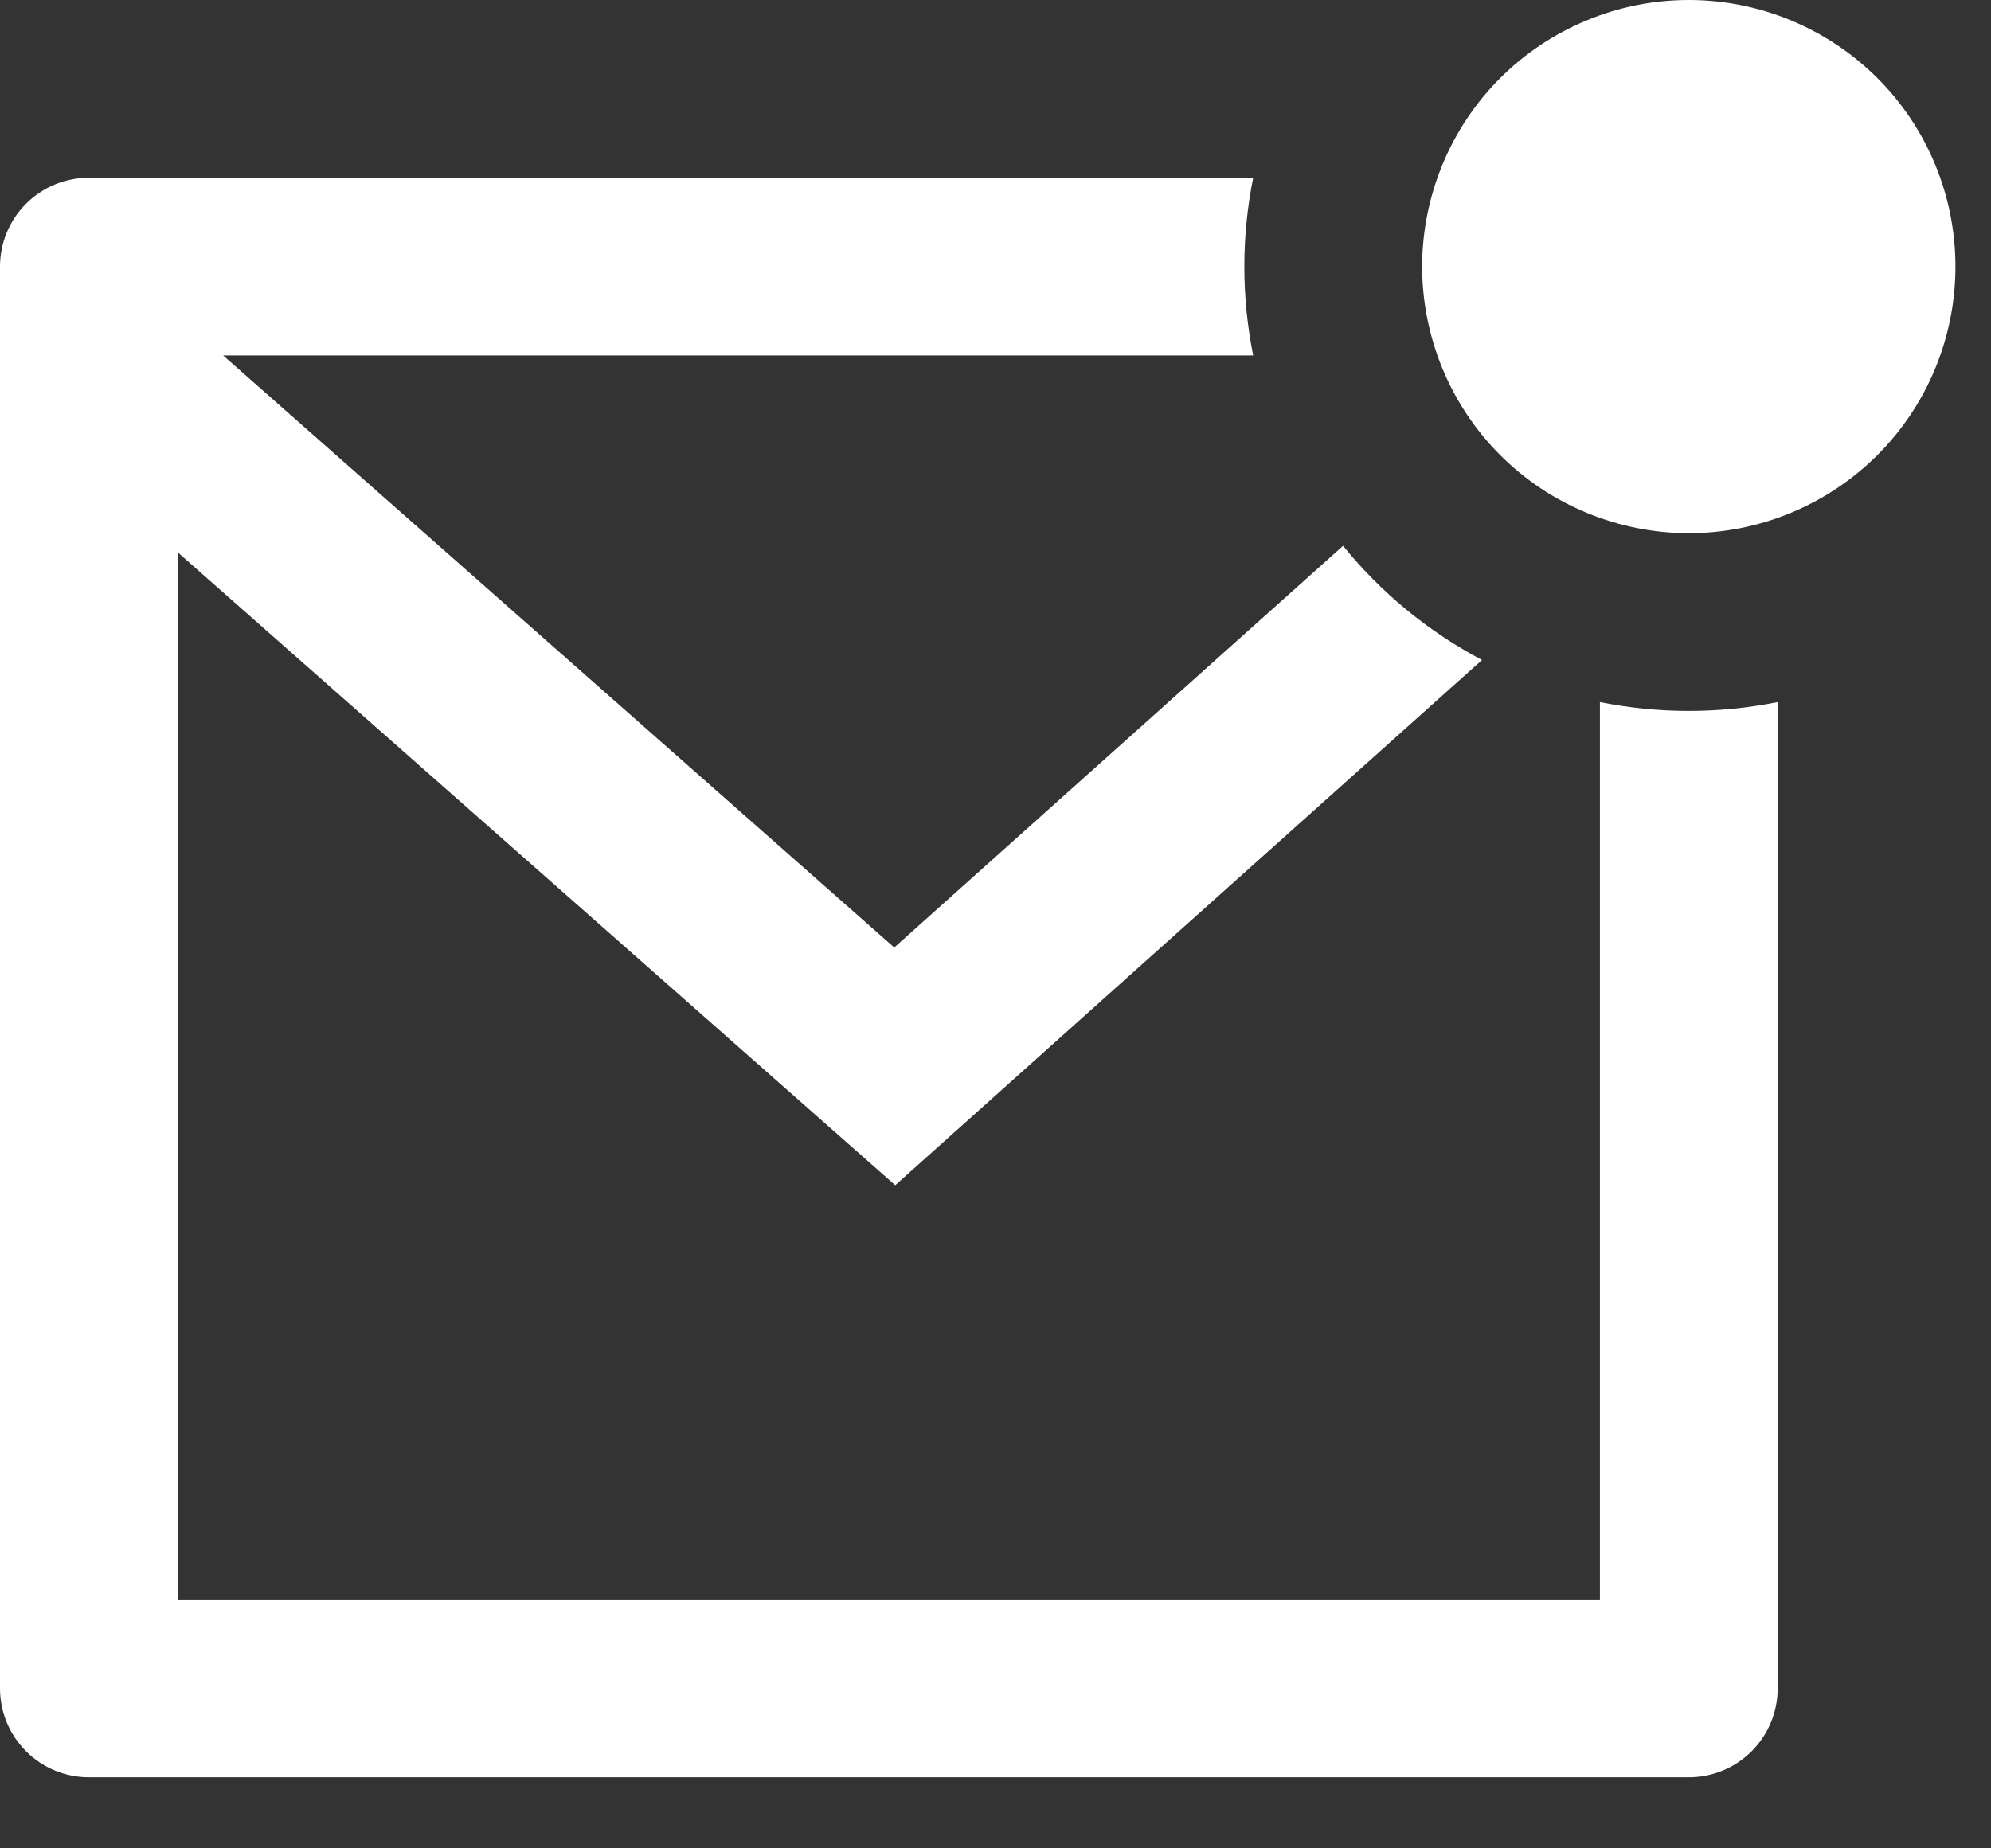 <svg width="14" height="13" viewBox="0 0 14 13" fill="none" xmlns="http://www.w3.org/2000/svg">
<rect x="0" y="0" width="14" height="13" fill="#333333" stroke="none"/>
<path d="M8.812 1.25C8.729 1.662 8.729 2.088 8.812 2.5H1.569L6.288 6.664L9.444 3.839C9.71 4.168 10.043 4.442 10.421 4.642L6.295 8.336L1.25 3.885V11.25H11.25V4.938C11.662 5.021 12.088 5.021 12.5 4.938V11.875C12.5 12.041 12.434 12.2 12.317 12.317C12.2 12.434 12.041 12.5 11.875 12.5H0.625C0.459 12.5 0.3 12.434 0.183 12.317C0.066 12.2 0 12.041 0 11.875V1.875C0 1.709 0.066 1.55 0.183 1.433C0.3 1.316 0.459 1.25 0.625 1.25H8.812ZM11.875 3.75C11.629 3.75 11.385 3.701 11.158 3.607C10.93 3.513 10.723 3.375 10.549 3.201C10.375 3.027 10.237 2.82 10.143 2.593C10.049 2.365 10 2.121 10 1.875C10 1.629 10.049 1.385 10.143 1.157C10.237 0.93 10.375 0.723 10.549 0.549C10.723 0.375 10.93 0.237 11.158 0.143C11.385 0.048 11.629 -3.66909e-09 11.875 0C12.372 7.41006e-09 12.849 0.198 13.201 0.549C13.553 0.901 13.75 1.378 13.75 1.875C13.75 2.372 13.553 2.849 13.201 3.201C12.849 3.552 12.372 3.75 11.875 3.75Z" fill="white"/>
</svg>
